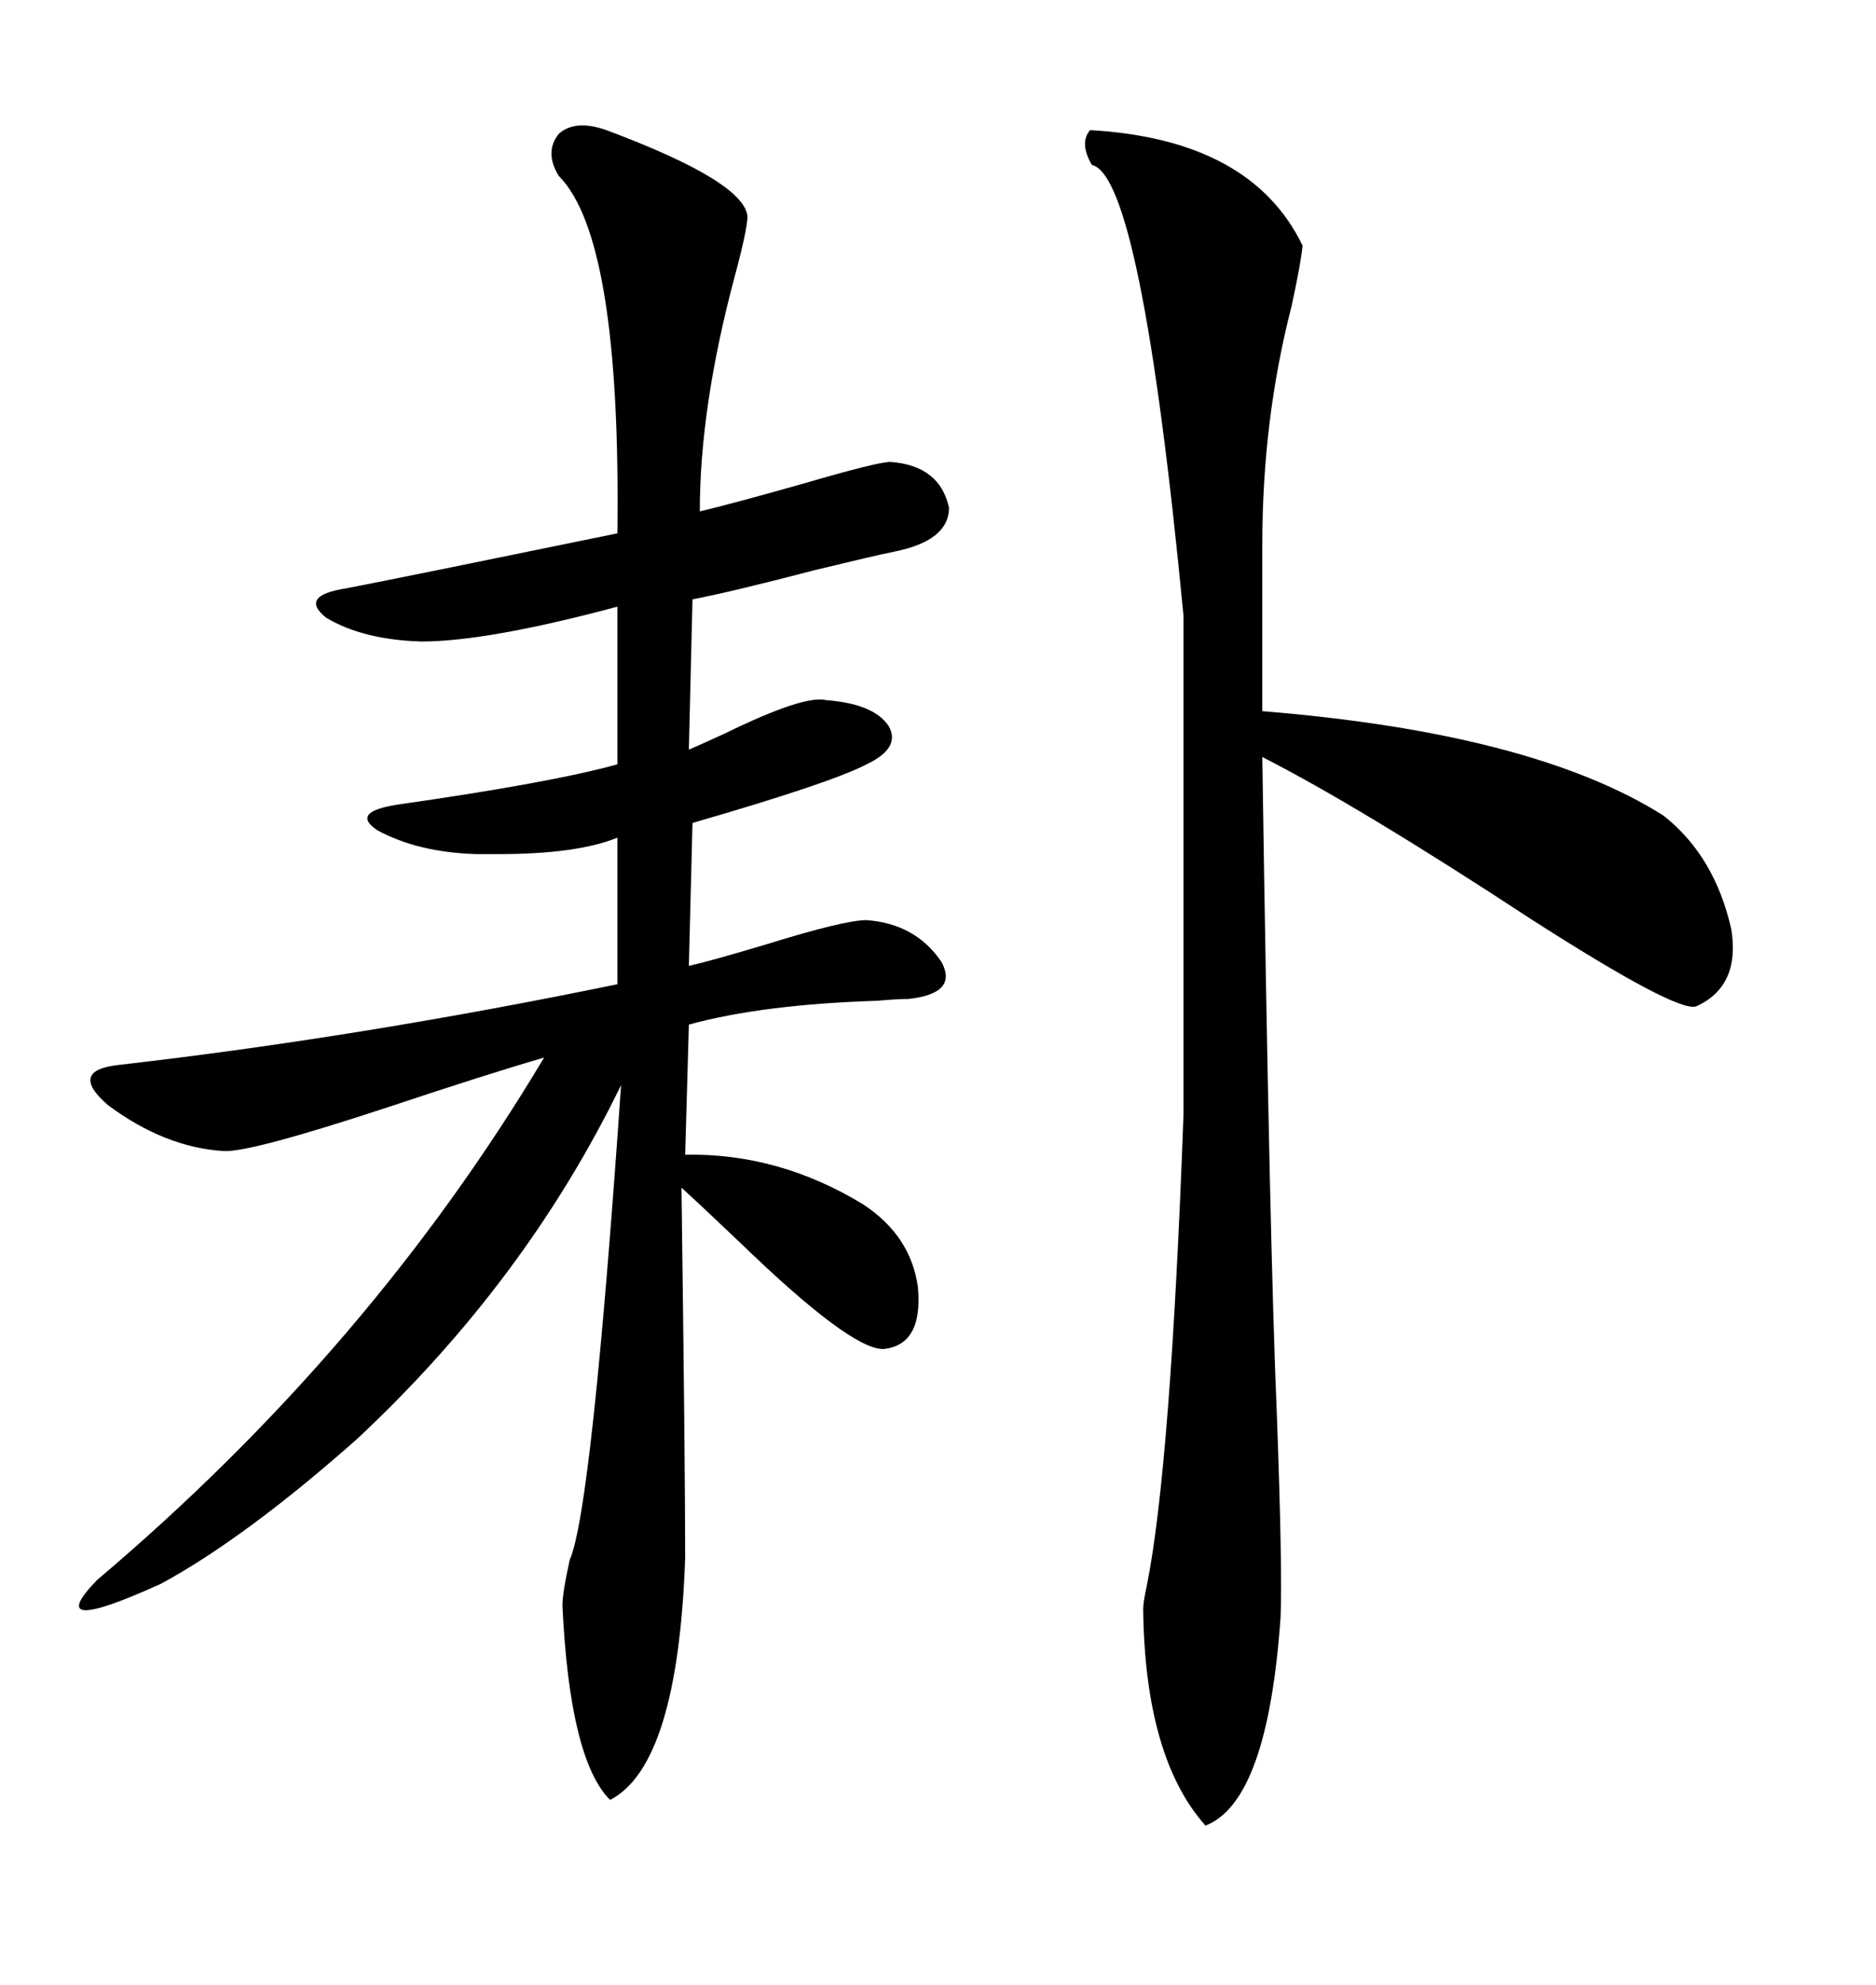 <svg xmlns="http://www.w3.org/2000/svg" xmlns:xlink="http://www.w3.org/1999/xlink" width="300" height="317.285"><path d="M96.97 20.80L96.97 20.80Q118.95 29.00 119.53 34.57L119.53 34.57Q119.53 36.62 117.48 44.24L117.48 44.24Q111.91 65.04 111.91 81.74L111.91 81.74Q116.89 80.57 128.32 77.34L128.32 77.34Q140.33 73.83 142.38 73.83L142.38 73.83Q150.29 74.41 151.76 81.15L151.76 81.15Q151.76 86.43 142.97 88.18L142.97 88.18Q140.04 88.77 130.37 91.11L130.37 91.11Q116.89 94.63 110.74 95.80L110.74 95.80L110.16 119.82Q112.21 118.95 116.02 117.19L116.02 117.19Q128.61 111.04 132.13 111.91L132.13 111.91Q139.75 112.50 142.09 116.02L142.09 116.02Q144.14 119.53 138.57 122.17L138.57 122.17Q133.01 125.10 110.74 131.54L110.74 131.54L110.16 154.39Q113.96 153.52 122.75 150.88L122.75 150.88Q135.06 147.07 138.57 147.07L138.57 147.07Q146.48 147.66 150.59 153.81L150.59 153.81Q153.22 158.79 145.31 159.67L145.31 159.67Q143.55 159.67 140.33 159.96L140.33 159.96Q121.88 160.55 110.16 163.77L110.16 163.77L109.57 184.57Q124.51 184.28 137.99 192.48L137.99 192.48Q145.61 197.46 146.78 205.66L146.78 205.66Q147.66 215.04 141.21 215.63L141.21 215.63Q135.94 215.63 118.36 198.63L118.36 198.63Q112.21 192.77 108.98 189.84L108.98 189.84Q109.57 234.08 109.57 249.02L109.57 249.02Q108.40 282.13 97.56 287.70L97.56 287.70Q91.11 281.25 89.94 256.64L89.94 256.64Q89.94 254.59 91.11 249.32L91.11 249.32Q94.63 241.41 99.32 173.44L99.32 173.44Q84.08 204.79 57.13 229.98L57.13 229.98Q39.26 245.80 25.78 253.13L25.78 253.13Q6.45 261.91 15.53 252.54L15.53 252.54Q59.18 215.63 87.01 169.04L87.01 169.04Q77.93 171.68 62.11 176.95L62.11 176.95Q39.84 184.28 35.74 183.98L35.74 183.98Q26.37 183.40 17.29 176.66L17.29 176.66Q10.84 171.09 19.04 170.21L19.04 170.21Q57.42 165.82 98.73 157.32L98.73 157.32L98.73 133.89Q92.29 136.52 79.69 136.52L79.69 136.52Q77.34 136.52 76.17 136.52L76.17 136.52Q66.80 136.23 60.35 132.71L60.35 132.71Q55.96 129.79 63.57 128.61L63.57 128.61Q88.18 125.10 98.73 122.17L98.73 122.17L98.73 96.97Q77.93 102.54 67.38 102.54L67.38 102.54Q58.01 102.25 52.15 98.73L52.15 98.73Q47.75 95.21 55.37 94.04L55.37 94.04Q64.45 92.29 98.73 85.25L98.73 85.25Q99.32 38.09 89.36 28.13L89.36 28.13Q87.01 24.32 89.36 21.39L89.36 21.39Q91.99 19.04 96.97 20.80ZM174.32 20.80L174.32 20.80Q200.10 22.27 208.30 39.26L208.30 39.26Q208.01 42.19 206.54 48.93L206.54 48.93Q201.86 67.09 201.86 87.01L201.86 87.01L201.86 113.67Q245.21 117.19 266.02 130.37L266.02 130.37Q274.22 136.82 276.86 148.54L276.86 148.54Q278.32 157.62 271.29 160.84L271.29 160.84Q268.36 162.01 244.63 146.78L244.63 146.78Q217.38 128.91 201.86 121.00L201.86 121.00Q203.03 199.51 204.20 226.46L204.20 226.46Q205.08 250.49 204.79 258.40L204.79 258.40Q202.73 287.99 192.77 291.80L192.77 291.80Q183.11 280.96 182.81 257.23L182.81 257.23Q182.81 256.05 183.40 253.42L183.40 253.42Q187.21 234.38 189.26 178.13L189.26 178.13L189.26 98.44Q182.52 28.13 174.61 26.37L174.61 26.37Q172.56 22.85 174.32 20.80Z"/></svg>